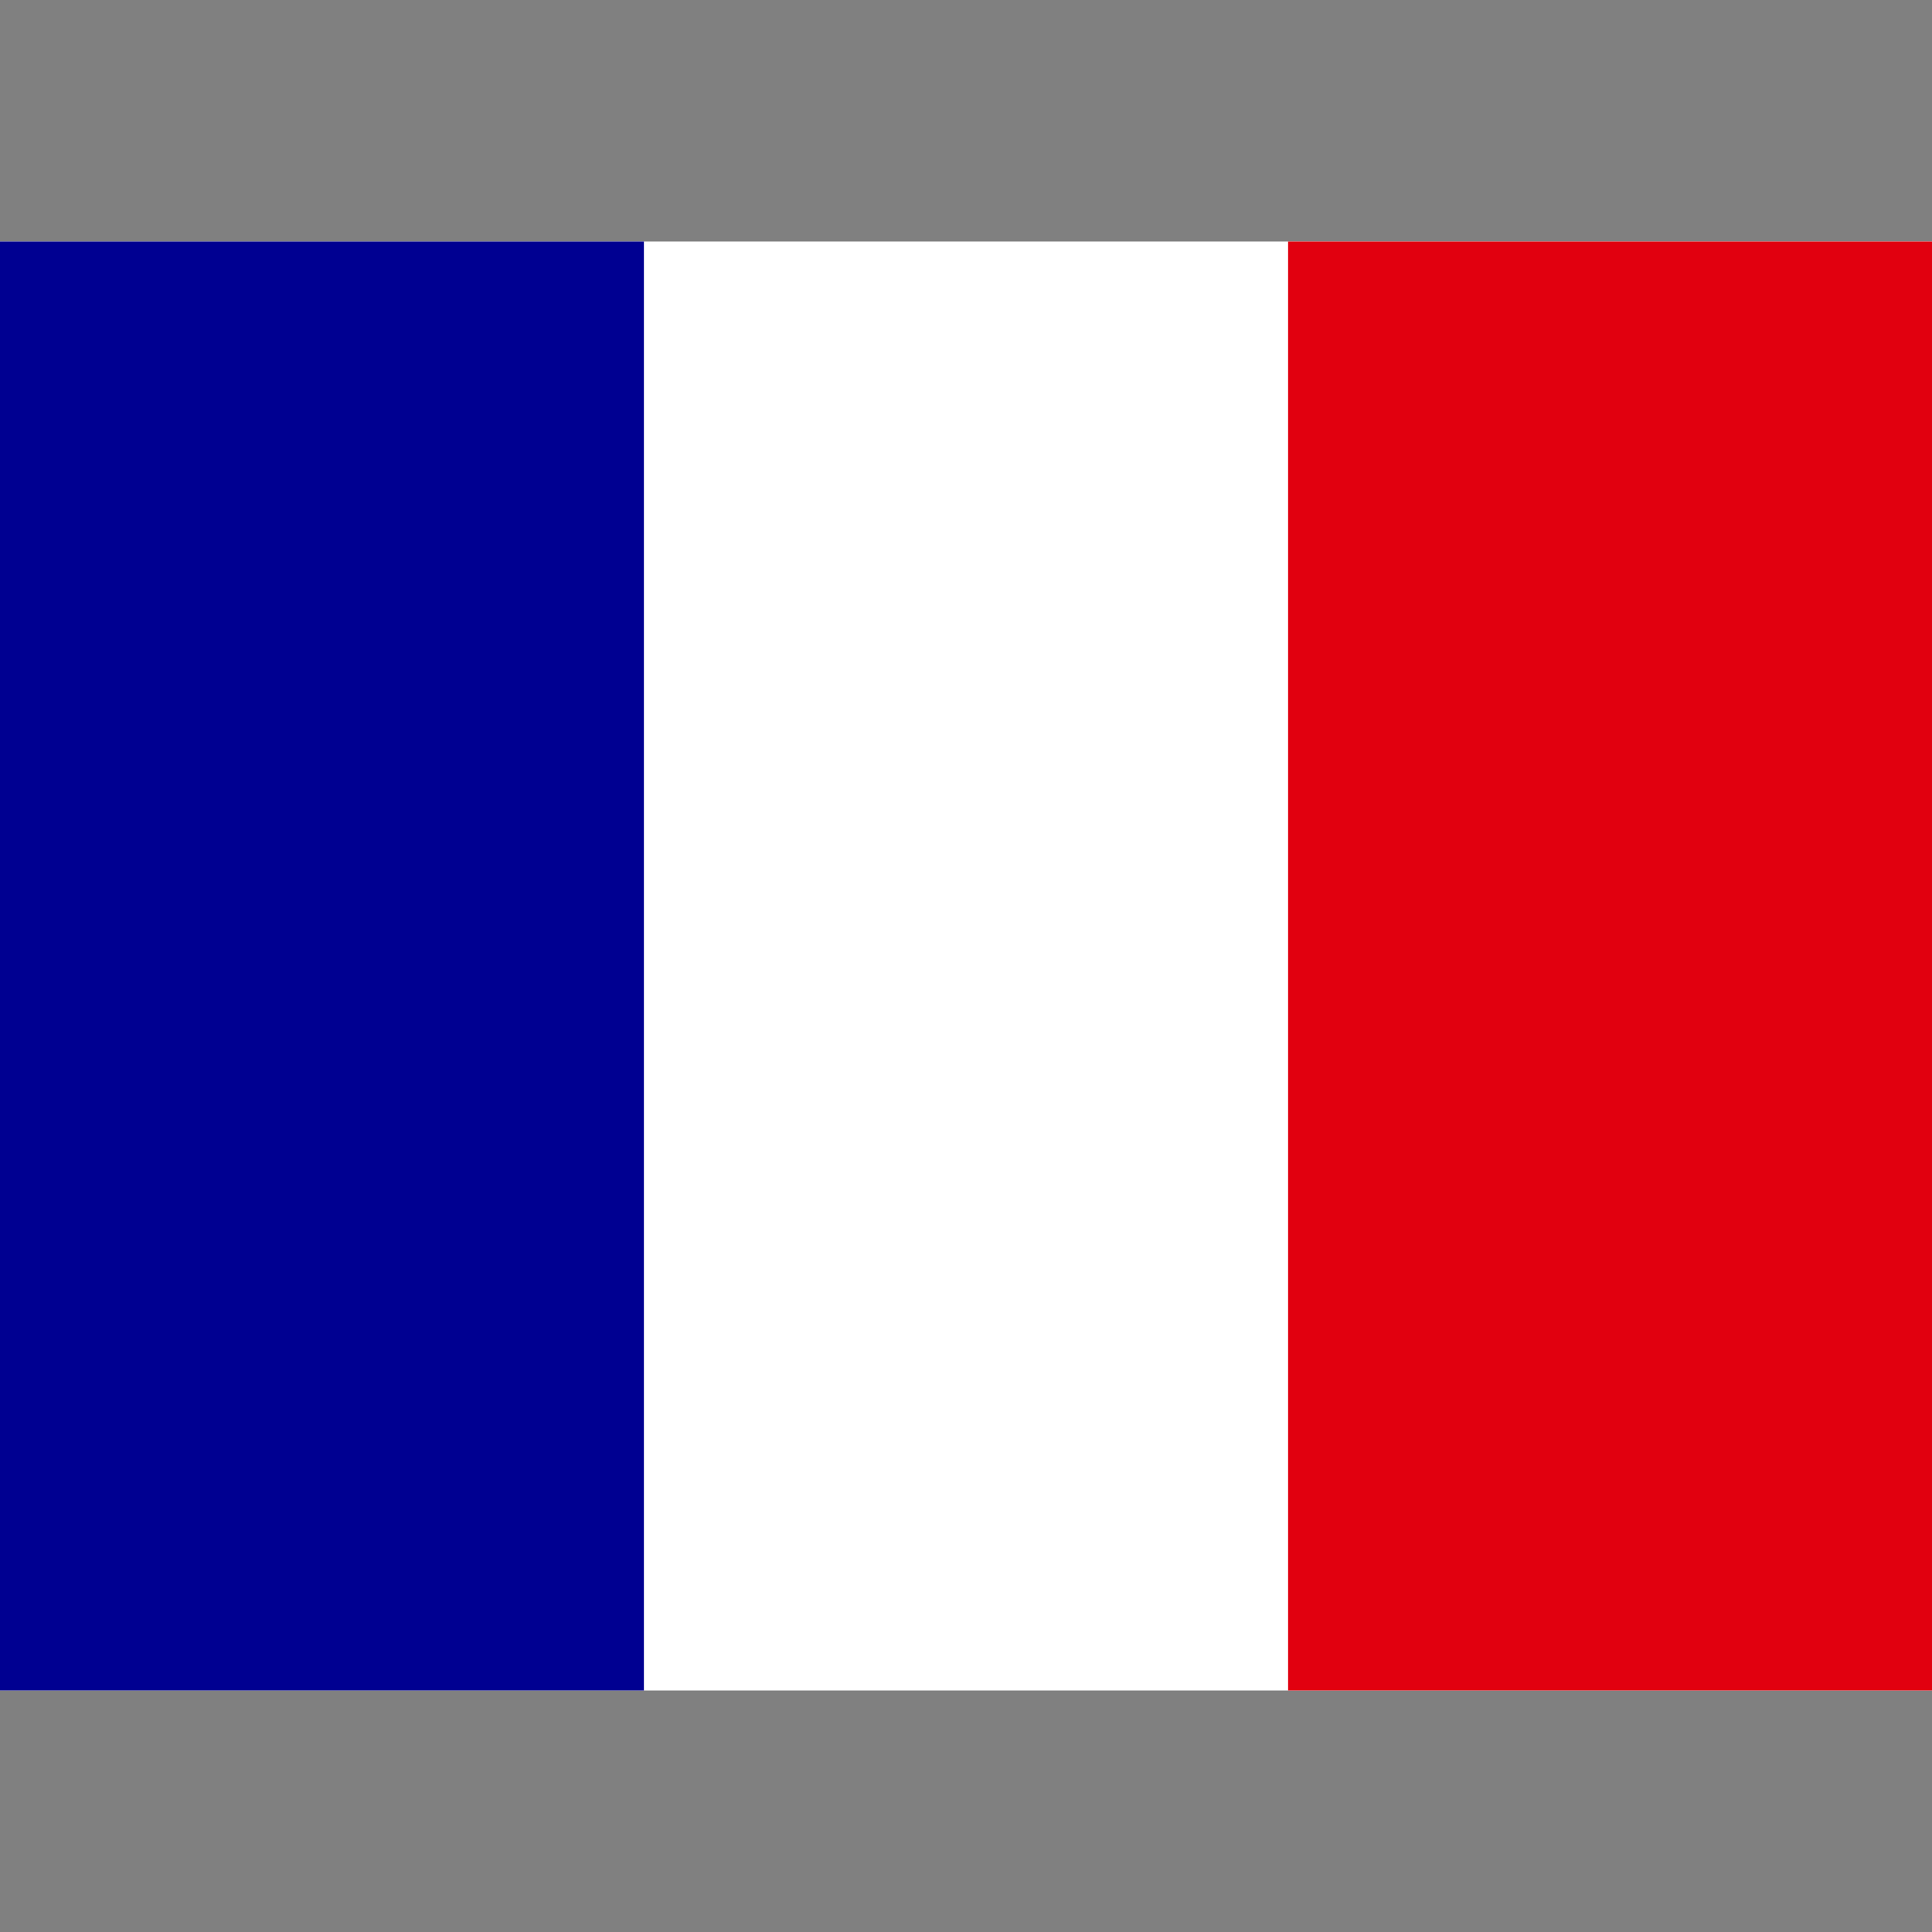 <?xml version="1.0" encoding="UTF-8"?>
<!-- Generator: Adobe Illustrator 16.0.0, SVG Export Plug-In . SVG Version: 6.00 Build 0)  -->
<svg xmlns="http://www.w3.org/2000/svg" xmlns:xlink="http://www.w3.org/1999/xlink" version="1.1" id="flag-icons-fr" x="0px" y="0px" width="32px" height="32px" viewBox="281.64 404.945 32 32" xml:space="preserve">
<rect x="281.64" y="404.945" width="32" height="32" fill="#808080" stroke="none"/>
<g>
	<path fill="#FFFFFF" d="M281.64,408.945h32v24h-32V408.945z"></path>
	<path fill="#000091" d="M281.64,408.945h10.665v24H281.64V408.945z"></path>
	<path fill="#E1000F" d="M302.975,408.945h10.665v24h-10.665V408.945z"></path>
</g>
</svg>
